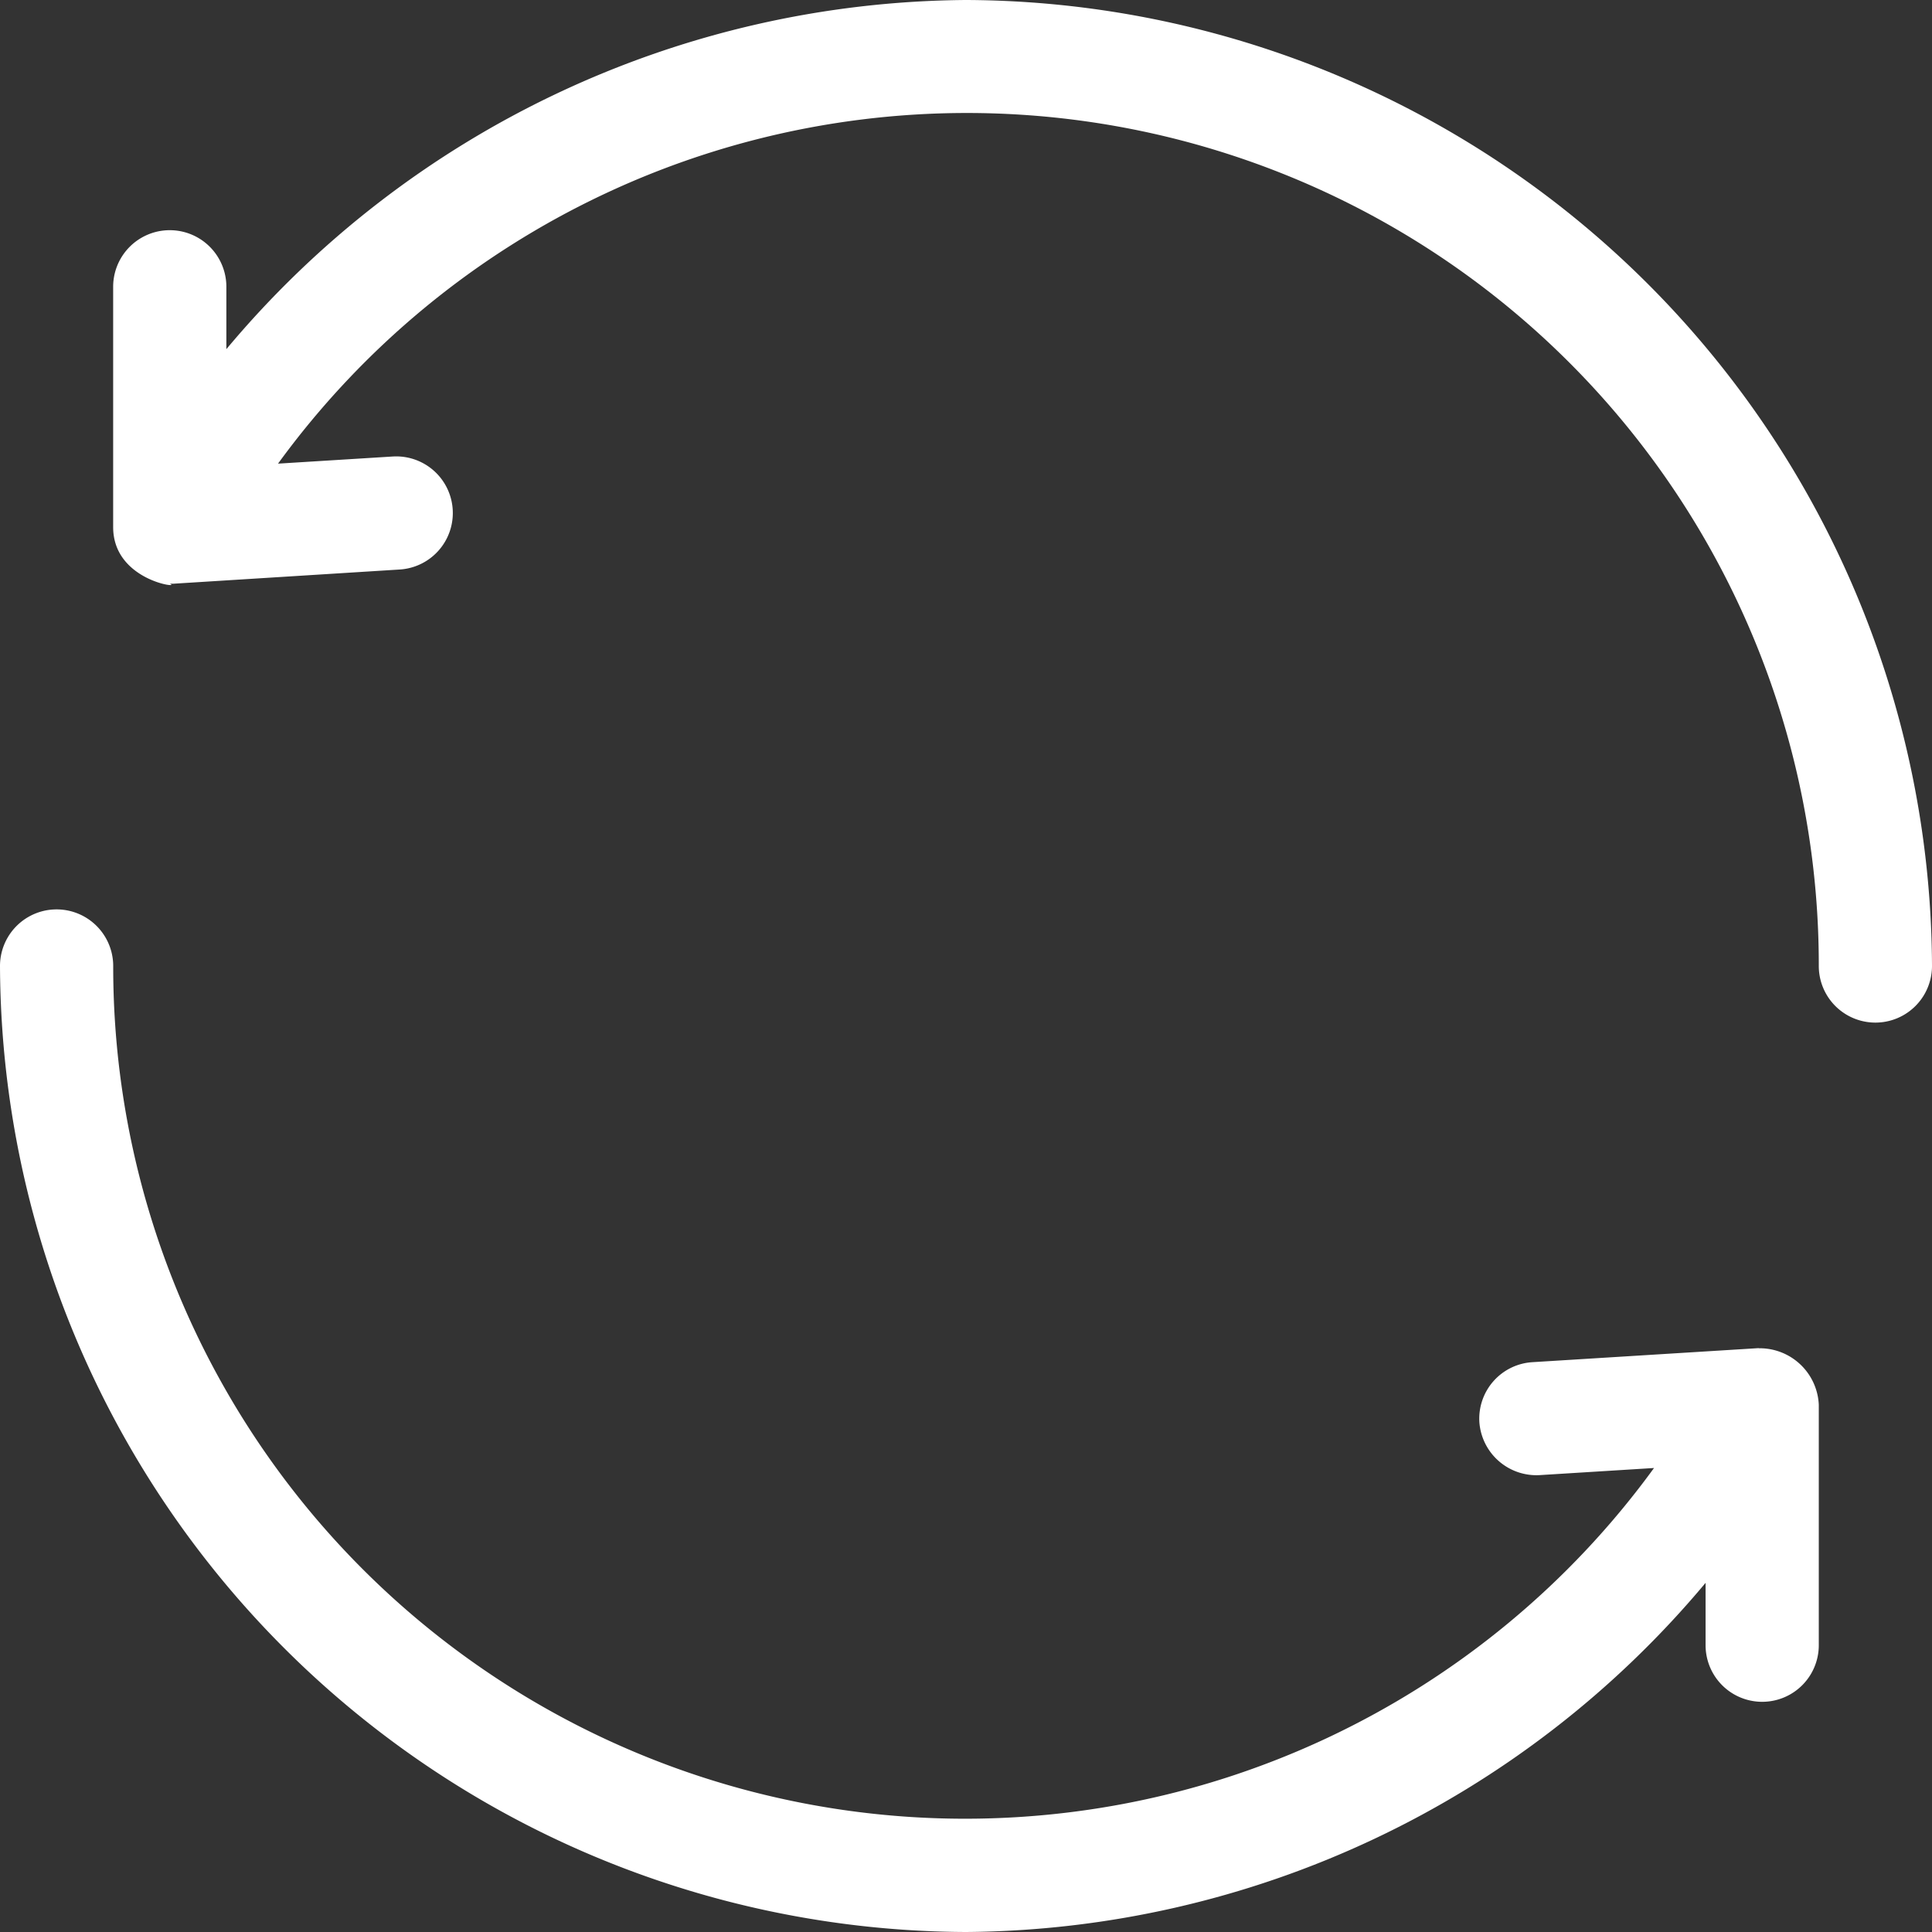 <svg id="Group_6" data-name="Group 6" xmlns="http://www.w3.org/2000/svg" xmlns:xlink="http://www.w3.org/1999/xlink" width="37.92" height="37.92" viewBox="0 0 37.92 37.92">
  <rect x="0" y="0" width="37.92" height="37.92" fill="#333333" stroke="none"/>
  <defs>
    <clipPath id="clip-path">
      <rect id="Rectangle_291" data-name="Rectangle 291" width="37.92" height="37.92" fill="#fff"/>
    </clipPath>
  </defs>
  <g id="Group_5" data-name="Group 5" clip-path="url(#clip-path)">
    <path id="Path_3" data-name="Path 3" d="M37.92,18.96a1.111,1.111,0,0,1-2.222,0A16.721,16.721,0,0,0,5.457,9.1l2.251-.14a1.111,1.111,0,1,1,.137,2.218L3.4,11.457l-.068,0c.258.1-1.111-.051-1.111-1.111V5.629a1.111,1.111,0,0,1,2.222,0V6.853A19.1,19.1,0,0,1,18.96,0,19.034,19.034,0,0,1,37.92,18.96m-3.4,7.5-4.444.276a1.111,1.111,0,0,0-1.04,1.177,1.123,1.123,0,0,0,1.177,1.04l2.251-.14A16.721,16.721,0,0,1,2.222,18.96,1.111,1.111,0,1,0,0,18.96,19.034,19.034,0,0,0,18.96,37.92a19.1,19.1,0,0,0,14.516-6.853v1.224a1.111,1.111,0,0,0,2.222,0V27.572a1.161,1.161,0,0,0-1.179-1.109" fill="#fff"/>
  </g>
</svg>
